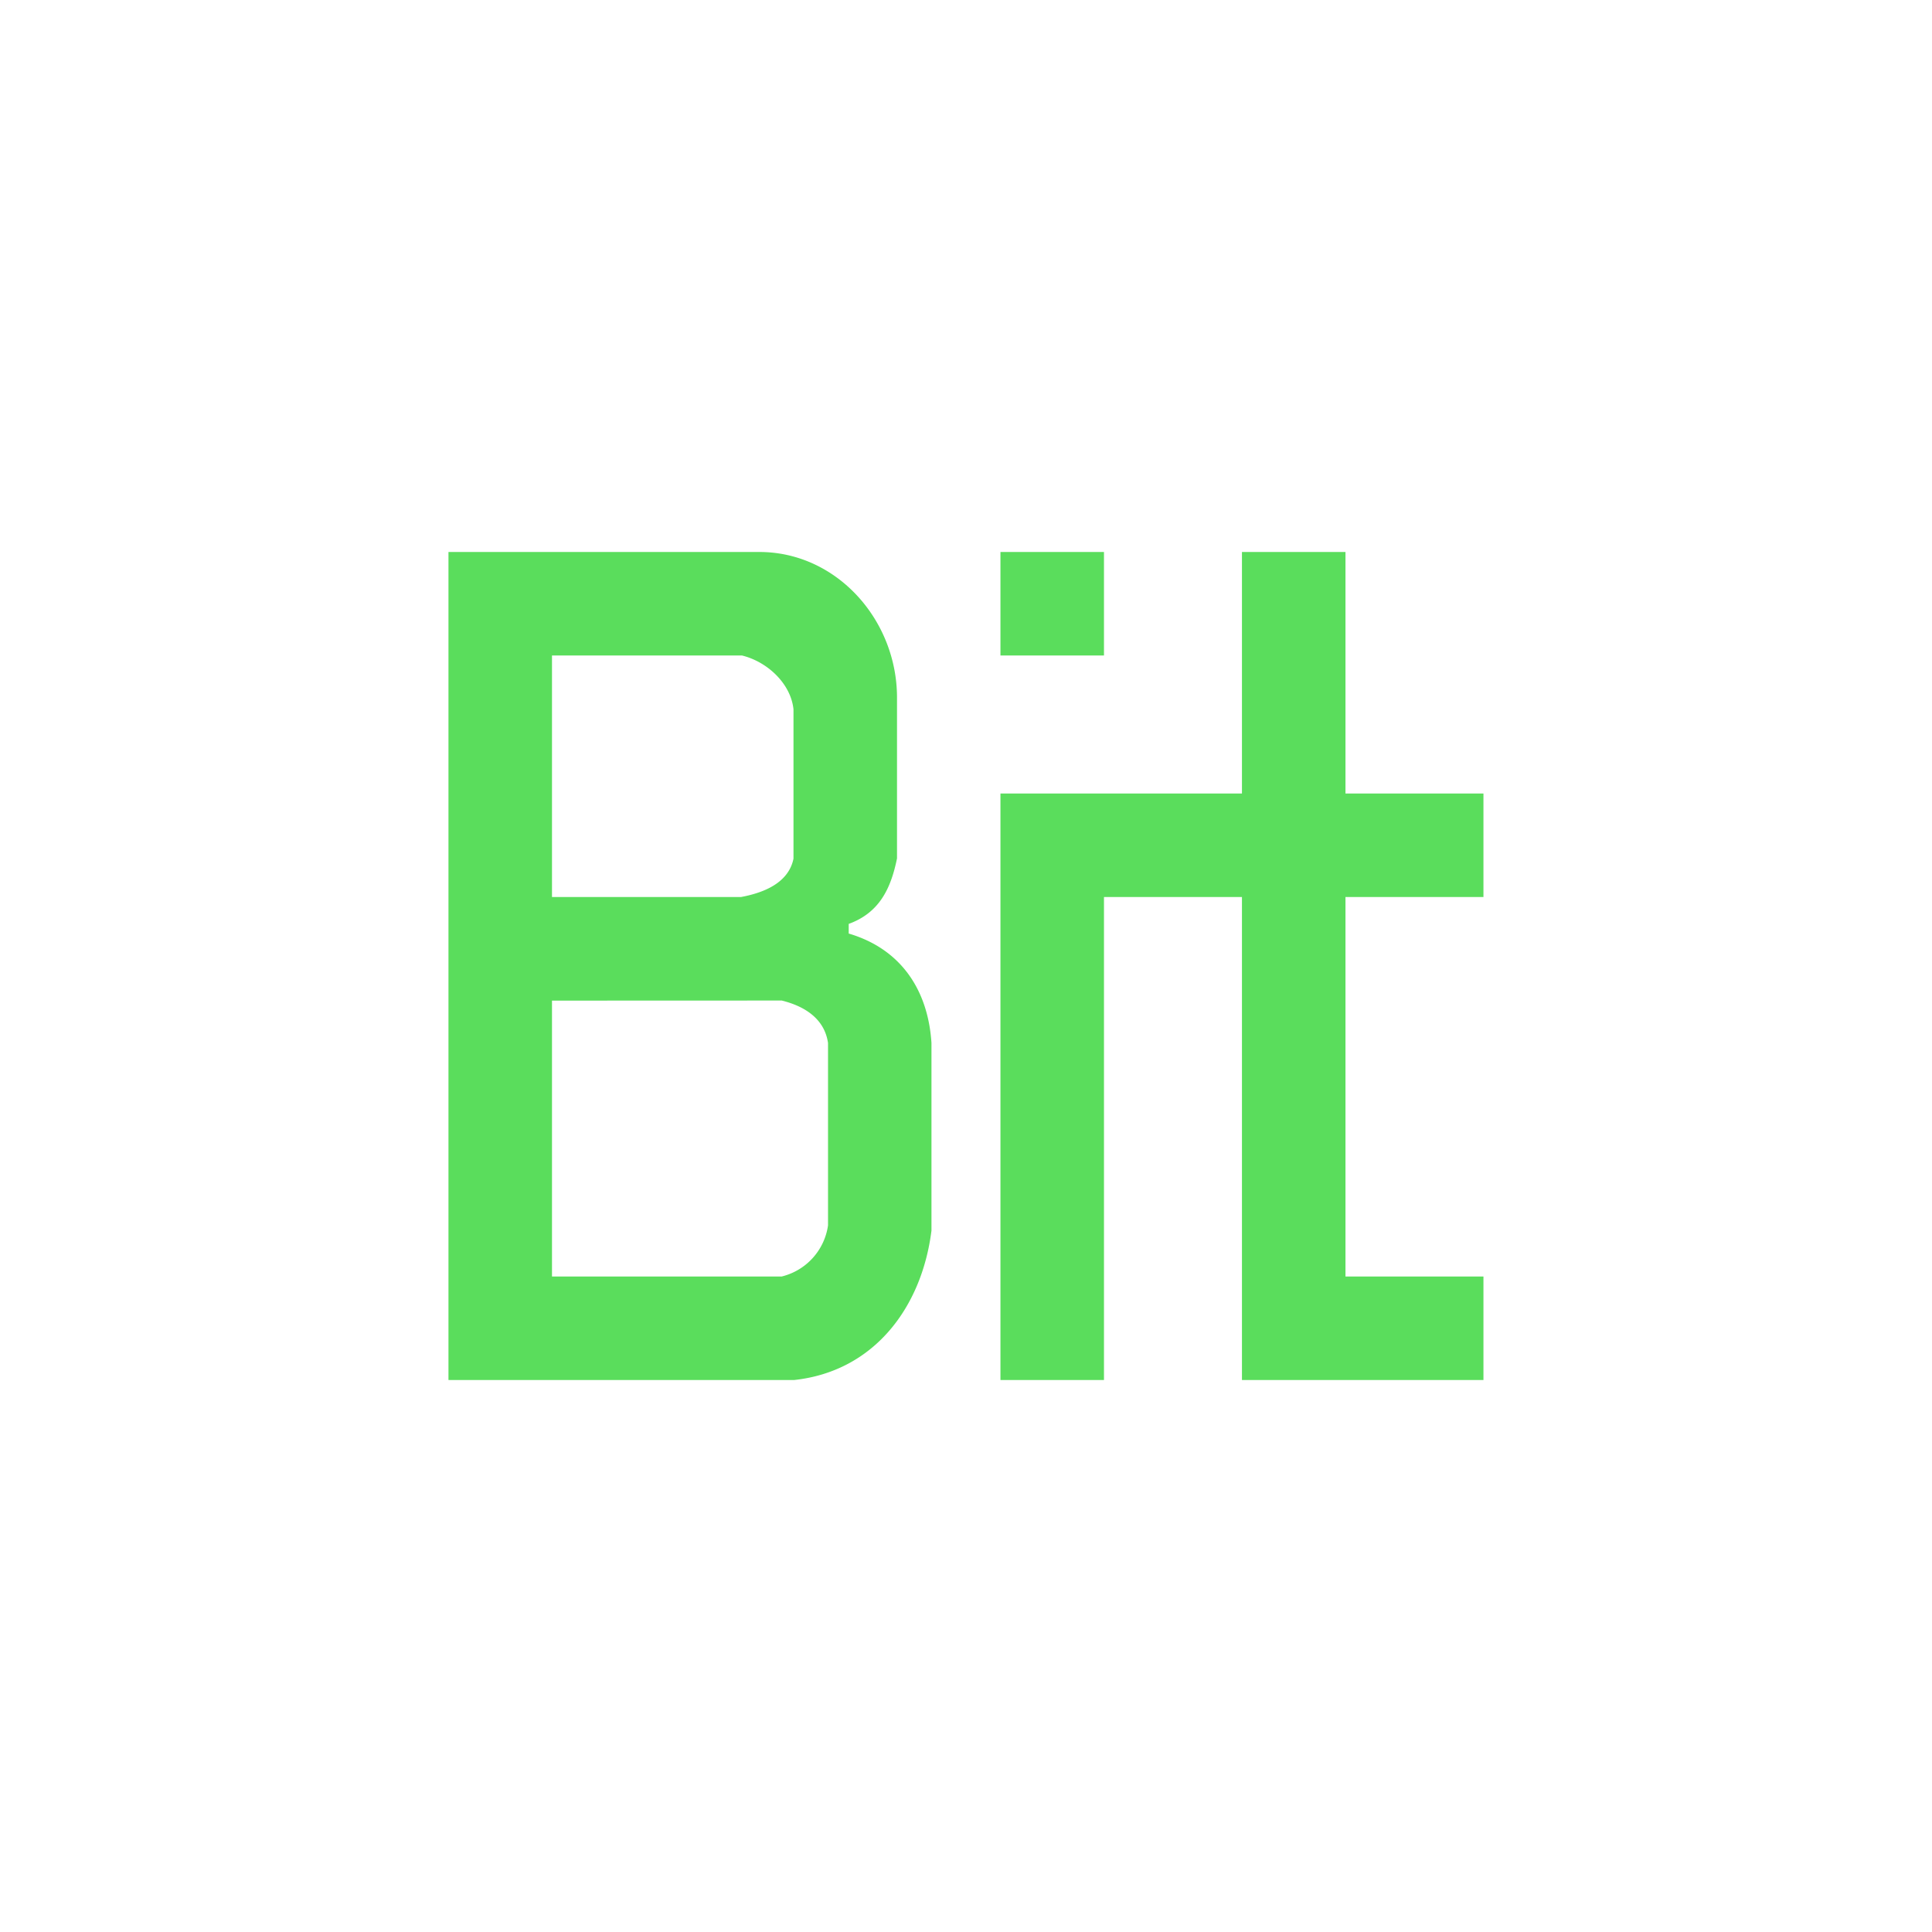 <svg xmlns="http://www.w3.org/2000/svg" width="512" height="512" viewBox="0 0 24 24"><path fill="#5add5c" d="M5.571 6.857v10.286h4.295c.99-.107 1.585-.9 1.705-1.856v-2.331c-.043-.665-.385-1.17-1.028-1.359v-.12c.377-.137.523-.433.6-.814V8.666c0-.965-.75-1.809-1.71-1.809zm6.857 0v1.286h1.286V6.857zm3 0v3h-3v7.286h1.286v-6h1.714v6h3v-1.286h-1.714v-4.714h1.714V9.857h-1.714v-3zm-6.21 1.286c.313.077.605.347.639.668v1.856c-.06.292-.351.42-.651.476H6.857v-3zm.493 4.286c.292.072.532.231.575.527v2.267a.765.765 0 0 1-.575.634H6.857V12.43z"/></svg>
